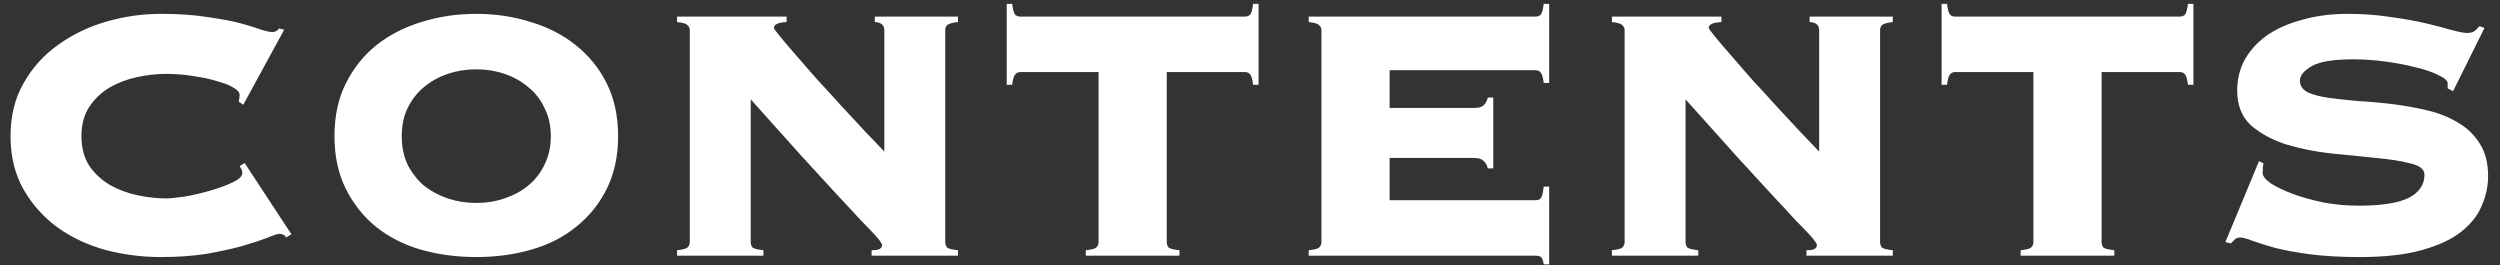 <svg width="132" height="14" viewBox="0 0 132 14" fill="none" xmlns="http://www.w3.org/2000/svg">
<rect x="0" y="0" width="132" height="14" fill="#333333" stroke="none"/>
<path d="M12.604 5.364C12.62 5.316 12.628 5.268 12.628 5.22C12.644 5.156 12.652 5.084 12.652 5.004C12.652 4.876 12.54 4.748 12.316 4.62C12.108 4.492 11.82 4.38 11.452 4.284C11.1 4.172 10.692 4.084 10.228 4.02C9.764 3.94 9.276 3.9 8.764 3.9C8.284 3.9 7.78 3.956 7.252 4.068C6.724 4.18 6.236 4.364 5.788 4.62C5.356 4.876 4.996 5.22 4.708 5.652C4.436 6.068 4.3 6.58 4.3 7.188C4.3 7.796 4.436 8.316 4.708 8.748C4.996 9.164 5.356 9.5 5.788 9.756C6.236 10.012 6.724 10.196 7.252 10.308C7.78 10.42 8.284 10.476 8.764 10.476C8.972 10.476 9.3 10.444 9.748 10.38C10.196 10.3 10.644 10.196 11.092 10.068C11.54 9.94 11.932 9.796 12.268 9.636C12.62 9.476 12.796 9.308 12.796 9.132C12.796 9.052 12.78 8.988 12.748 8.94C12.716 8.892 12.684 8.836 12.652 8.772L12.916 8.604L15.388 12.372L15.1 12.54C15.068 12.46 15.02 12.412 14.956 12.396C14.908 12.364 14.844 12.348 14.764 12.348C14.652 12.348 14.428 12.42 14.092 12.564C13.756 12.692 13.316 12.836 12.772 12.996C12.244 13.14 11.62 13.276 10.9 13.404C10.18 13.516 9.372 13.572 8.476 13.572C7.516 13.572 6.564 13.452 5.62 13.212C4.676 12.956 3.828 12.564 3.076 12.036C2.324 11.492 1.716 10.82 1.252 10.02C0.788 9.204 0.556 8.26 0.556 7.188C0.556 6.116 0.788 5.18 1.252 4.38C1.716 3.564 2.324 2.892 3.076 2.364C3.828 1.82 4.676 1.412 5.62 1.14C6.564 0.868 7.516 0.732 8.476 0.732C9.436 0.732 10.26 0.788 10.948 0.9C11.652 0.996 12.244 1.108 12.724 1.236C13.188 1.364 13.548 1.476 13.804 1.572C14.06 1.652 14.252 1.692 14.38 1.692C14.524 1.692 14.644 1.628 14.74 1.5L15.004 1.572L12.844 5.532L12.604 5.364ZM25.148 0.732C26.172 0.732 27.132 0.876 28.028 1.164C28.94 1.436 29.732 1.844 30.404 2.388C31.092 2.932 31.636 3.604 32.036 4.404C32.436 5.204 32.636 6.132 32.636 7.188C32.636 8.244 32.436 9.172 32.036 9.972C31.636 10.772 31.092 11.444 30.404 11.988C29.732 12.532 28.94 12.932 28.028 13.188C27.132 13.444 26.172 13.572 25.148 13.572C24.124 13.572 23.156 13.444 22.244 13.188C21.348 12.932 20.556 12.532 19.868 11.988C19.196 11.444 18.66 10.772 18.26 9.972C17.86 9.172 17.66 8.244 17.66 7.188C17.66 6.132 17.86 5.204 18.26 4.404C18.66 3.604 19.196 2.932 19.868 2.388C20.556 1.844 21.348 1.436 22.244 1.164C23.156 0.876 24.124 0.732 25.148 0.732ZM25.148 3.66C24.62 3.66 24.116 3.74 23.636 3.9C23.172 4.06 22.756 4.292 22.388 4.596C22.036 4.884 21.748 5.252 21.524 5.7C21.316 6.132 21.212 6.628 21.212 7.188C21.212 7.748 21.316 8.252 21.524 8.7C21.748 9.132 22.036 9.5 22.388 9.804C22.756 10.092 23.172 10.316 23.636 10.476C24.116 10.636 24.62 10.716 25.148 10.716C25.676 10.716 26.172 10.636 26.636 10.476C27.116 10.316 27.532 10.092 27.884 9.804C28.252 9.5 28.54 9.132 28.748 8.7C28.972 8.252 29.084 7.748 29.084 7.188C29.084 6.628 28.972 6.132 28.748 5.7C28.54 5.252 28.252 4.884 27.884 4.596C27.532 4.292 27.116 4.06 26.636 3.9C26.172 3.74 25.676 3.66 25.148 3.66ZM36.421 1.596C36.421 1.484 36.381 1.396 36.301 1.332C36.237 1.252 36.053 1.196 35.749 1.164V0.876H41.533V1.164C41.261 1.18 41.077 1.22 40.981 1.284C40.901 1.332 40.861 1.396 40.861 1.476C40.861 1.508 40.965 1.652 41.173 1.908C41.381 2.164 41.653 2.484 41.989 2.868C42.325 3.252 42.701 3.684 43.117 4.164C43.549 4.628 43.981 5.1 44.413 5.58C44.845 6.044 45.261 6.492 45.661 6.924C46.061 7.34 46.405 7.7 46.693 8.004V1.596C46.693 1.324 46.525 1.18 46.189 1.164V0.876H50.581V1.164C50.277 1.196 50.085 1.252 50.005 1.332C49.941 1.396 49.909 1.484 49.909 1.596V12.78C49.909 12.892 49.941 12.988 50.005 13.068C50.085 13.132 50.277 13.18 50.581 13.212V13.5H46.021V13.212C46.245 13.212 46.389 13.188 46.453 13.14C46.533 13.092 46.573 13.028 46.573 12.948C46.573 12.9 46.549 12.844 46.501 12.78C46.453 12.7 46.349 12.572 46.189 12.396C46.029 12.22 45.789 11.972 45.469 11.652C45.165 11.316 44.757 10.876 44.245 10.332C43.733 9.772 43.101 9.084 42.349 8.268C41.597 7.436 40.693 6.428 39.637 5.244V12.78C39.637 12.892 39.669 12.988 39.733 13.068C39.813 13.132 40.005 13.18 40.309 13.212V13.5H35.749V13.212C36.053 13.18 36.237 13.132 36.301 13.068C36.381 12.988 36.421 12.892 36.421 12.78V1.596ZM57.332 13.212C57.636 13.18 57.82 13.132 57.884 13.068C57.964 12.988 58.004 12.892 58.004 12.78V3.804H53.876C53.748 3.804 53.652 3.852 53.588 3.948C53.524 4.028 53.476 4.204 53.444 4.476H53.156V0.204H53.444C53.476 0.476 53.524 0.66 53.588 0.756C53.652 0.836 53.748 0.876 53.876 0.876H65.732C65.86 0.876 65.956 0.836 66.02 0.756C66.084 0.66 66.132 0.476 66.164 0.204H66.452V4.476H66.164C66.132 4.204 66.084 4.028 66.02 3.948C65.956 3.852 65.86 3.804 65.732 3.804H61.604V12.78C61.604 12.892 61.636 12.988 61.7 13.068C61.78 13.132 61.972 13.18 62.276 13.212V13.5H57.332V13.212ZM78.556 8.892C78.524 8.732 78.452 8.604 78.34 8.508C78.244 8.396 78.076 8.34 77.836 8.34H73.372V10.572H81.076C81.204 10.572 81.3 10.532 81.364 10.452C81.428 10.356 81.476 10.156 81.508 9.852H81.796V13.956H81.508C81.476 13.748 81.428 13.62 81.364 13.572C81.3 13.524 81.204 13.5 81.076 13.5H69.1V13.212C69.404 13.18 69.588 13.132 69.652 13.068C69.732 12.988 69.772 12.892 69.772 12.78V1.596C69.772 1.484 69.732 1.396 69.652 1.332C69.588 1.252 69.404 1.196 69.1 1.164V0.876H81.076C81.204 0.876 81.3 0.836 81.364 0.756C81.428 0.66 81.476 0.476 81.508 0.204H81.796V4.38H81.508C81.476 4.108 81.428 3.932 81.364 3.852C81.3 3.756 81.204 3.708 81.076 3.708H73.372V5.7H77.836C78.076 5.7 78.244 5.652 78.34 5.556C78.452 5.444 78.524 5.308 78.556 5.148H78.844V8.892H78.556ZM85.78 1.596C85.78 1.484 85.74 1.396 85.66 1.332C85.596 1.252 85.412 1.196 85.108 1.164V0.876H90.892V1.164C90.62 1.18 90.436 1.22 90.34 1.284C90.26 1.332 90.22 1.396 90.22 1.476C90.22 1.508 90.324 1.652 90.532 1.908C90.74 2.164 91.012 2.484 91.348 2.868C91.684 3.252 92.06 3.684 92.476 4.164C92.908 4.628 93.34 5.1 93.772 5.58C94.204 6.044 94.62 6.492 95.02 6.924C95.42 7.34 95.764 7.7 96.052 8.004V1.596C96.052 1.324 95.884 1.18 95.548 1.164V0.876H99.94V1.164C99.636 1.196 99.444 1.252 99.364 1.332C99.3 1.396 99.268 1.484 99.268 1.596V12.78C99.268 12.892 99.3 12.988 99.364 13.068C99.444 13.132 99.636 13.18 99.94 13.212V13.5H95.38V13.212C95.604 13.212 95.748 13.188 95.812 13.14C95.892 13.092 95.932 13.028 95.932 12.948C95.932 12.9 95.908 12.844 95.86 12.78C95.812 12.7 95.708 12.572 95.548 12.396C95.388 12.22 95.148 11.972 94.828 11.652C94.524 11.316 94.116 10.876 93.604 10.332C93.092 9.772 92.46 9.084 91.708 8.268C90.956 7.436 90.052 6.428 88.996 5.244V12.78C88.996 12.892 89.028 12.988 89.092 13.068C89.172 13.132 89.364 13.18 89.668 13.212V13.5H85.108V13.212C85.412 13.18 85.596 13.132 85.66 13.068C85.74 12.988 85.78 12.892 85.78 12.78V1.596ZM106.692 13.212C106.996 13.18 107.18 13.132 107.244 13.068C107.324 12.988 107.364 12.892 107.364 12.78V3.804H103.236C103.108 3.804 103.012 3.852 102.948 3.948C102.884 4.028 102.836 4.204 102.804 4.476H102.516V0.204H102.804C102.836 0.476 102.884 0.66 102.948 0.756C103.012 0.836 103.108 0.876 103.236 0.876H115.092C115.22 0.876 115.316 0.836 115.38 0.756C115.444 0.66 115.492 0.476 115.524 0.204H115.812V4.476H115.524C115.492 4.204 115.444 4.028 115.38 3.948C115.316 3.852 115.22 3.804 115.092 3.804H110.964V12.78C110.964 12.892 110.996 12.988 111.06 13.068C111.14 13.132 111.332 13.18 111.636 13.212V13.5H106.692V13.212ZM119.516 8.628C119.484 8.724 119.468 8.892 119.468 9.132C119.468 9.292 119.612 9.476 119.9 9.684C120.204 9.876 120.588 10.06 121.052 10.236C121.532 10.412 122.076 10.564 122.684 10.692C123.292 10.804 123.908 10.86 124.532 10.86C125.732 10.86 126.612 10.724 127.172 10.452C127.732 10.164 128.012 9.756 128.012 9.228C128.012 8.94 127.764 8.74 127.268 8.628C126.788 8.5 126.18 8.404 125.444 8.34C124.708 8.26 123.916 8.18 123.068 8.1C122.22 8.004 121.428 7.844 120.692 7.62C119.956 7.38 119.34 7.044 118.844 6.612C118.364 6.164 118.124 5.556 118.124 4.788C118.124 4.18 118.26 3.628 118.532 3.132C118.82 2.636 119.212 2.212 119.708 1.86C120.22 1.508 120.836 1.236 121.556 1.044C122.276 0.836 123.076 0.732 123.956 0.732C124.772 0.732 125.532 0.788 126.236 0.9C126.94 0.996 127.564 1.108 128.108 1.236C128.652 1.364 129.108 1.484 129.476 1.596C129.844 1.692 130.108 1.74 130.268 1.74C130.428 1.74 130.556 1.708 130.652 1.644C130.748 1.564 130.836 1.476 130.916 1.38L131.18 1.476L129.524 4.812L129.236 4.668V4.404C129.236 4.26 129.076 4.116 128.756 3.972C128.452 3.812 128.06 3.676 127.58 3.564C127.1 3.436 126.564 3.332 125.972 3.252C125.38 3.172 124.804 3.132 124.244 3.132C123.204 3.132 122.476 3.252 122.06 3.492C121.644 3.732 121.436 3.988 121.436 4.26C121.436 4.532 121.58 4.74 121.868 4.884C122.156 5.012 122.532 5.108 122.996 5.172C123.46 5.236 123.988 5.292 124.58 5.34C125.172 5.372 125.78 5.428 126.404 5.508C127.028 5.588 127.636 5.7 128.228 5.844C128.82 5.988 129.348 6.204 129.812 6.492C130.276 6.764 130.652 7.132 130.94 7.596C131.228 8.044 131.372 8.612 131.372 9.3C131.372 9.828 131.26 10.348 131.036 10.86C130.828 11.372 130.46 11.836 129.932 12.252C129.42 12.652 128.724 12.972 127.844 13.212C126.98 13.452 125.9 13.572 124.604 13.572C123.596 13.572 122.724 13.524 121.988 13.428C121.268 13.332 120.652 13.22 120.14 13.092C119.628 12.948 119.22 12.82 118.916 12.708C118.628 12.596 118.412 12.54 118.268 12.54C118.172 12.54 118.084 12.572 118.004 12.636C117.94 12.7 117.868 12.772 117.788 12.852L117.5 12.78L119.276 8.508L119.516 8.628Z" fill="white"/>
</svg>
